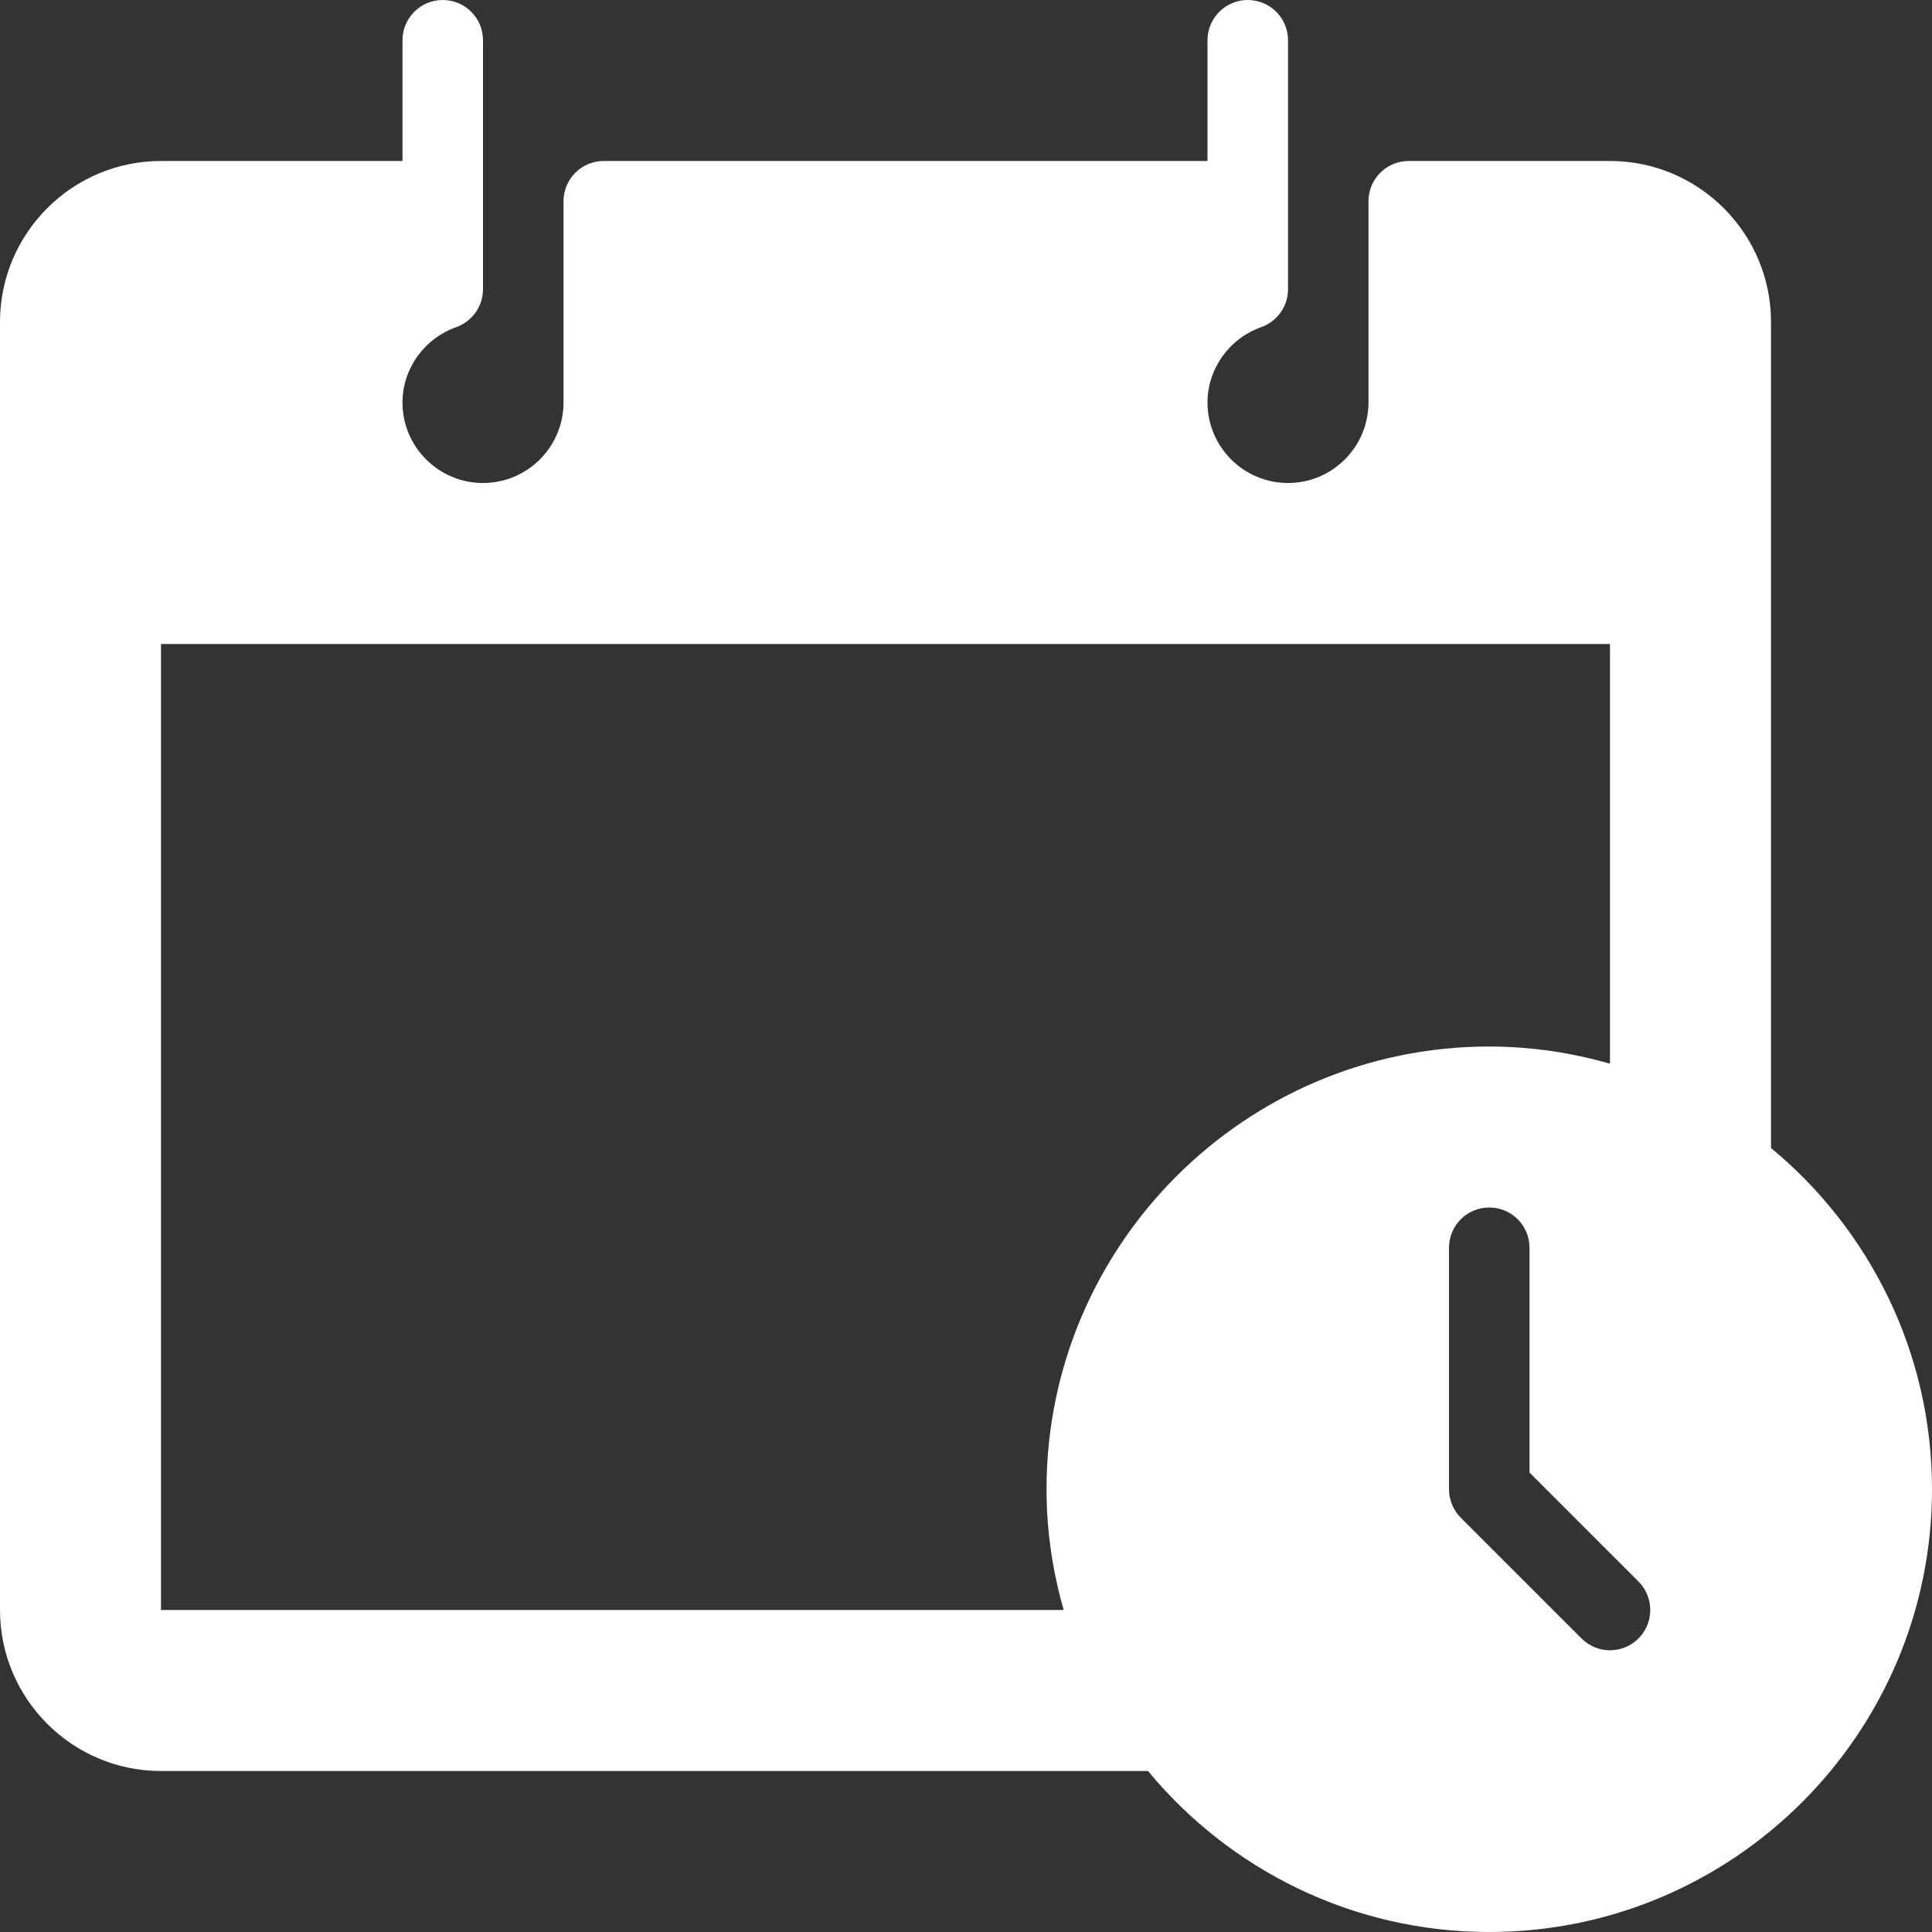 <svg width="34" height="34" viewBox="0 0 34 34" fill="none" xmlns="http://www.w3.org/2000/svg">
<rect x="0" y="0" width="34" height="34" fill="#333333" stroke="none"/>
<path d="M31.167 20.203V5.667C31.167 4.104 29.895 2.833 28.333 2.833H24.792C24.4 2.833 24.083 3.15 24.083 3.542V7.083C24.083 7.864 23.448 8.5 22.667 8.5C21.885 8.5 21.25 7.864 21.25 7.083C21.25 6.491 21.63 5.958 22.196 5.757C22.479 5.656 22.667 5.389 22.667 5.089V0.708C22.667 0.317 22.35 0 21.958 0C21.567 0 21.25 0.317 21.25 0.708V2.833H10.625C10.233 2.833 9.917 3.15 9.917 3.542V7.083C9.917 7.864 9.282 8.5 8.5 8.5C7.718 8.5 7.083 7.864 7.083 7.083C7.083 6.491 7.464 5.958 8.03 5.757C8.312 5.656 8.5 5.389 8.5 5.089V0.708C8.5 0.317 8.183 0 7.792 0C7.4 0 7.083 0.317 7.083 0.708V2.833H2.833C1.271 2.833 0 4.104 0 5.667V28.333C0 29.896 1.271 31.167 2.833 31.167H20.203C21.633 32.896 23.794 34 26.208 34C30.504 34 34 30.505 34 26.208C34 23.794 32.896 21.633 31.167 20.203ZM18.417 26.208C18.417 26.946 18.526 27.657 18.719 28.333H2.833V11.333H28.333V18.719C27.657 18.526 26.946 18.417 26.208 18.417C21.913 18.417 18.417 21.912 18.417 26.208ZM28.834 28.834C28.696 28.973 28.515 29.042 28.333 29.042C28.152 29.042 27.971 28.973 27.832 28.834L25.707 26.709C25.575 26.576 25.5 26.396 25.5 26.208V21.958C25.5 21.567 25.817 21.25 26.208 21.25C26.6 21.25 26.917 21.567 26.917 21.958V25.915L28.834 27.832C29.111 28.109 29.111 28.558 28.834 28.834Z" fill="white"/>
</svg>
